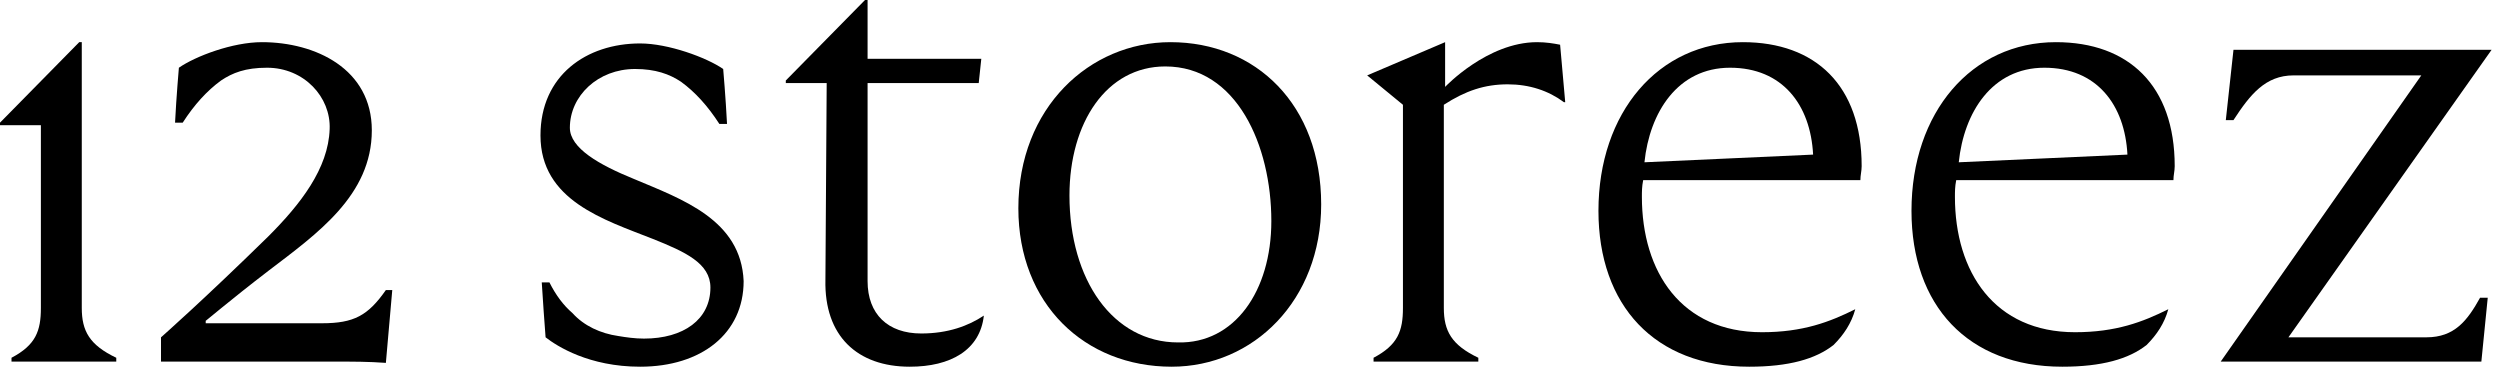 <svg width="246" height="37" viewBox="0 0 246 37" fill="none" xmlns="http://www.w3.org/2000/svg">
<path d="M37.97 28.541C36.21 31.055 34.827 31.809 31.683 31.809H20.242V31.558C19.991 31.809 22.631 29.546 26.403 26.655C31.18 23.009 36.587 19.237 36.587 12.824C36.587 6.789 31.055 4.149 25.774 4.149C22.882 4.149 19.236 5.532 17.602 6.664C17.602 6.664 17.35 9.555 17.225 12.07H17.979C19.11 10.31 20.368 8.927 21.751 7.921C22.882 7.167 24.14 6.664 26.277 6.664C29.923 6.664 32.563 9.555 32.438 12.699C32.312 16.596 29.546 20.117 26.403 23.26C19.991 29.546 15.842 33.193 15.842 33.193V35.581H32.815C34.827 35.581 36.21 35.581 37.97 35.707L38.599 28.541H37.97Z" fill="black"/>
<path d="M125.1 21.751C125.1 14.333 121.706 6.538 114.665 6.538C108.881 6.538 105.235 12.07 105.235 19.237C105.235 27.535 109.51 33.695 115.922 33.695C121.454 33.821 125.1 28.666 125.1 21.751ZM100.206 20.494C100.206 10.561 107.247 4.149 115.168 4.149C123.592 4.149 130.004 10.31 130.004 20.117C130.004 29.546 123.34 36.084 115.293 36.084C106.744 36.084 100.206 29.924 100.206 20.494Z" fill="black"/>
<path d="M178.41 15.213C178.158 10.31 175.392 6.664 170.237 6.664C165.082 6.664 162.316 11.064 161.814 15.968L178.41 15.213ZM157.287 20.745C157.287 11.064 163.197 4.149 171.495 4.149C178.661 4.149 183.187 8.424 183.187 16.345C183.187 16.848 183.062 17.225 183.062 17.728H161.688C161.562 18.357 161.562 18.859 161.562 19.362C161.562 26.78 165.46 32.69 173.381 32.69C177.404 32.69 180.044 31.684 182.559 30.427C182.182 31.809 181.427 32.941 180.421 33.947C178.661 35.33 176.021 36.084 172.123 36.084C162.819 36.084 157.287 30.049 157.287 20.745Z" fill="black"/>
<path d="M209.339 15.213C209.087 10.31 206.321 6.664 201.166 6.664C196.011 6.664 193.245 11.064 192.742 15.968L209.339 15.213ZM188.09 20.745C188.09 11.064 194 4.149 202.298 4.149C209.464 4.149 213.991 8.424 213.991 16.345C213.991 16.848 213.865 17.225 213.865 17.728H192.491C192.365 18.357 192.365 18.859 192.365 19.362C192.365 26.78 196.263 32.69 204.184 32.69C208.207 32.69 210.847 31.684 213.362 30.427C212.985 31.809 212.23 32.941 211.225 33.947C209.464 35.33 206.824 36.084 202.926 36.084C193.622 36.084 188.09 30.049 188.09 20.745Z" fill="black"/>
<path d="M153.515 4.401C152.886 4.275 152.132 4.149 151.252 4.149C146.348 4.149 142.199 8.55 142.199 8.55V4.149L134.53 7.418L138.05 10.31V30.301C138.05 32.564 137.547 33.947 135.158 35.204V35.581H145.468V35.204C142.828 33.947 142.073 32.564 142.073 30.301V10.31C144.211 8.927 146.097 8.298 148.36 8.298C150.497 8.298 152.383 8.927 153.892 10.058H154.018L153.515 4.401Z" fill="black"/>
<path d="M90.65 32.815C87.381 32.815 85.37 30.929 85.37 27.66V8.172H96.308L96.56 5.784H85.37V0H85.118L77.323 7.921V8.172H81.346L81.221 27.535C81.095 33.067 84.364 36.084 89.519 36.084C93.542 36.084 96.434 34.45 96.811 31.055C95.302 32.061 93.291 32.815 90.65 32.815Z" fill="black"/>
<path d="M62.361 17.602C58.966 16.219 56.075 14.584 56.075 12.573C56.075 9.429 58.841 6.789 62.487 6.789C64.499 6.789 65.882 7.292 67.013 8.046C68.396 9.052 69.653 10.435 70.785 12.195H71.539C71.414 9.681 71.162 6.789 71.162 6.789C69.528 5.658 65.756 4.275 62.99 4.275C57.709 4.275 53.183 7.418 53.183 13.327C53.183 19.739 59.469 21.625 64.247 23.511C67.39 24.768 69.905 25.9 69.905 28.289C69.905 31.432 67.264 33.318 63.367 33.318C62.487 33.318 61.607 33.192 60.852 33.066C59.092 32.815 57.458 32.061 56.326 30.803C55.446 30.049 54.692 29.043 54.063 27.786H53.309C53.434 29.797 53.56 31.558 53.686 33.192C54.817 34.072 57.961 36.084 62.99 36.084C69.025 36.084 73.174 32.815 73.174 27.66C72.922 21.625 67.139 19.613 62.361 17.602Z" fill="black"/>
<path d="M244.04 29.295C242.783 31.558 241.525 33.192 238.759 33.192H225.181L245.172 4.903H219.774L219.02 11.818H219.774C221.409 9.304 222.918 7.418 225.684 7.418H238.256L218.517 35.581H244.166L244.794 29.295H244.04V29.295Z" fill="black"/>
<path d="M8.047 30.301V12.322V11.441V4.149H7.795L0 12.07V12.322H4.023V30.301C4.023 32.564 3.52 33.947 1.132 35.204V35.581H11.441V35.204C8.801 33.947 8.047 32.564 8.047 30.301Z" fill="black"/>
</svg>
